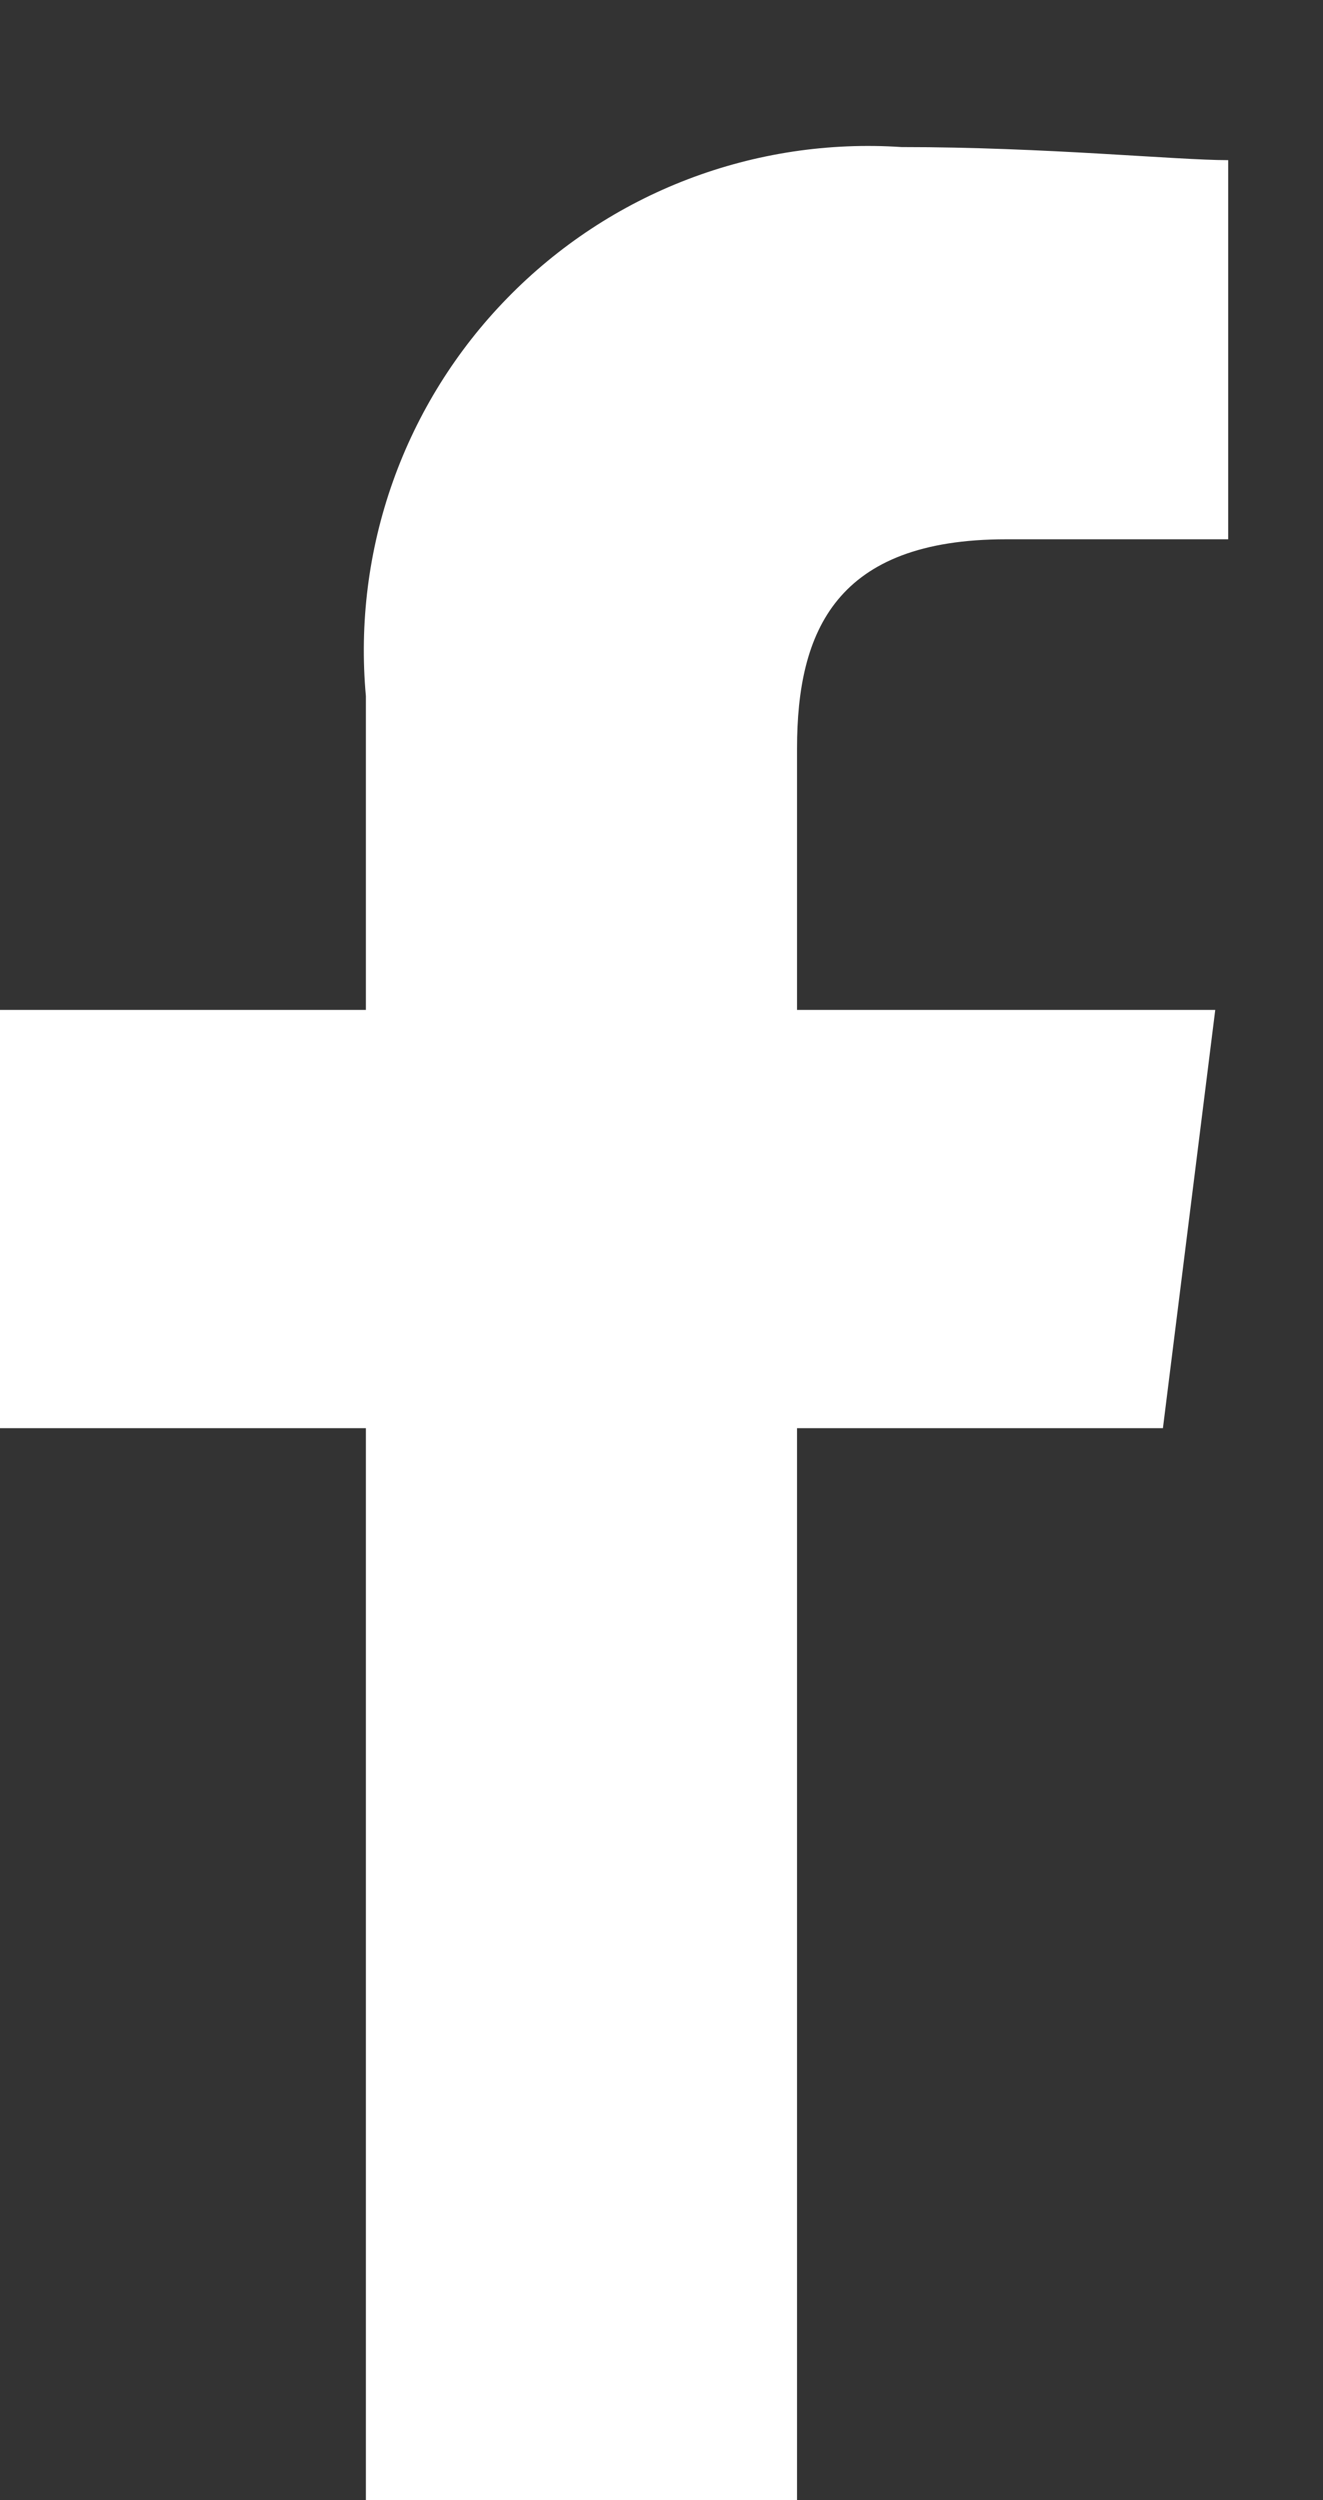 <?xml version="1.0" encoding="UTF-8"?>
<svg xmlns="http://www.w3.org/2000/svg" width="9" height="17" viewBox="0 0 9 17" fill="none">
  <rect x="0" y="0" width="9" height="17" fill="#333333" stroke="none"/>
  <path opacity="1" fill-rule="evenodd" clip-rule="evenodd" d="M5.422 17V9.711H7.911L8.267 6.867H5.422V5.089C5.422 4.289 5.689 3.667 6.844 3.667H8.355V1.089C8 1.089 7.111 1 6.133 1C5.638 0.967 5.142 1.042 4.679 1.219C4.216 1.396 3.797 1.672 3.451 2.027C3.105 2.381 2.839 2.807 2.673 3.274C2.507 3.741 2.444 4.239 2.489 4.733V6.867H0V9.711H2.489V17H5.422Z" fill="#fff"></path>
</svg>
